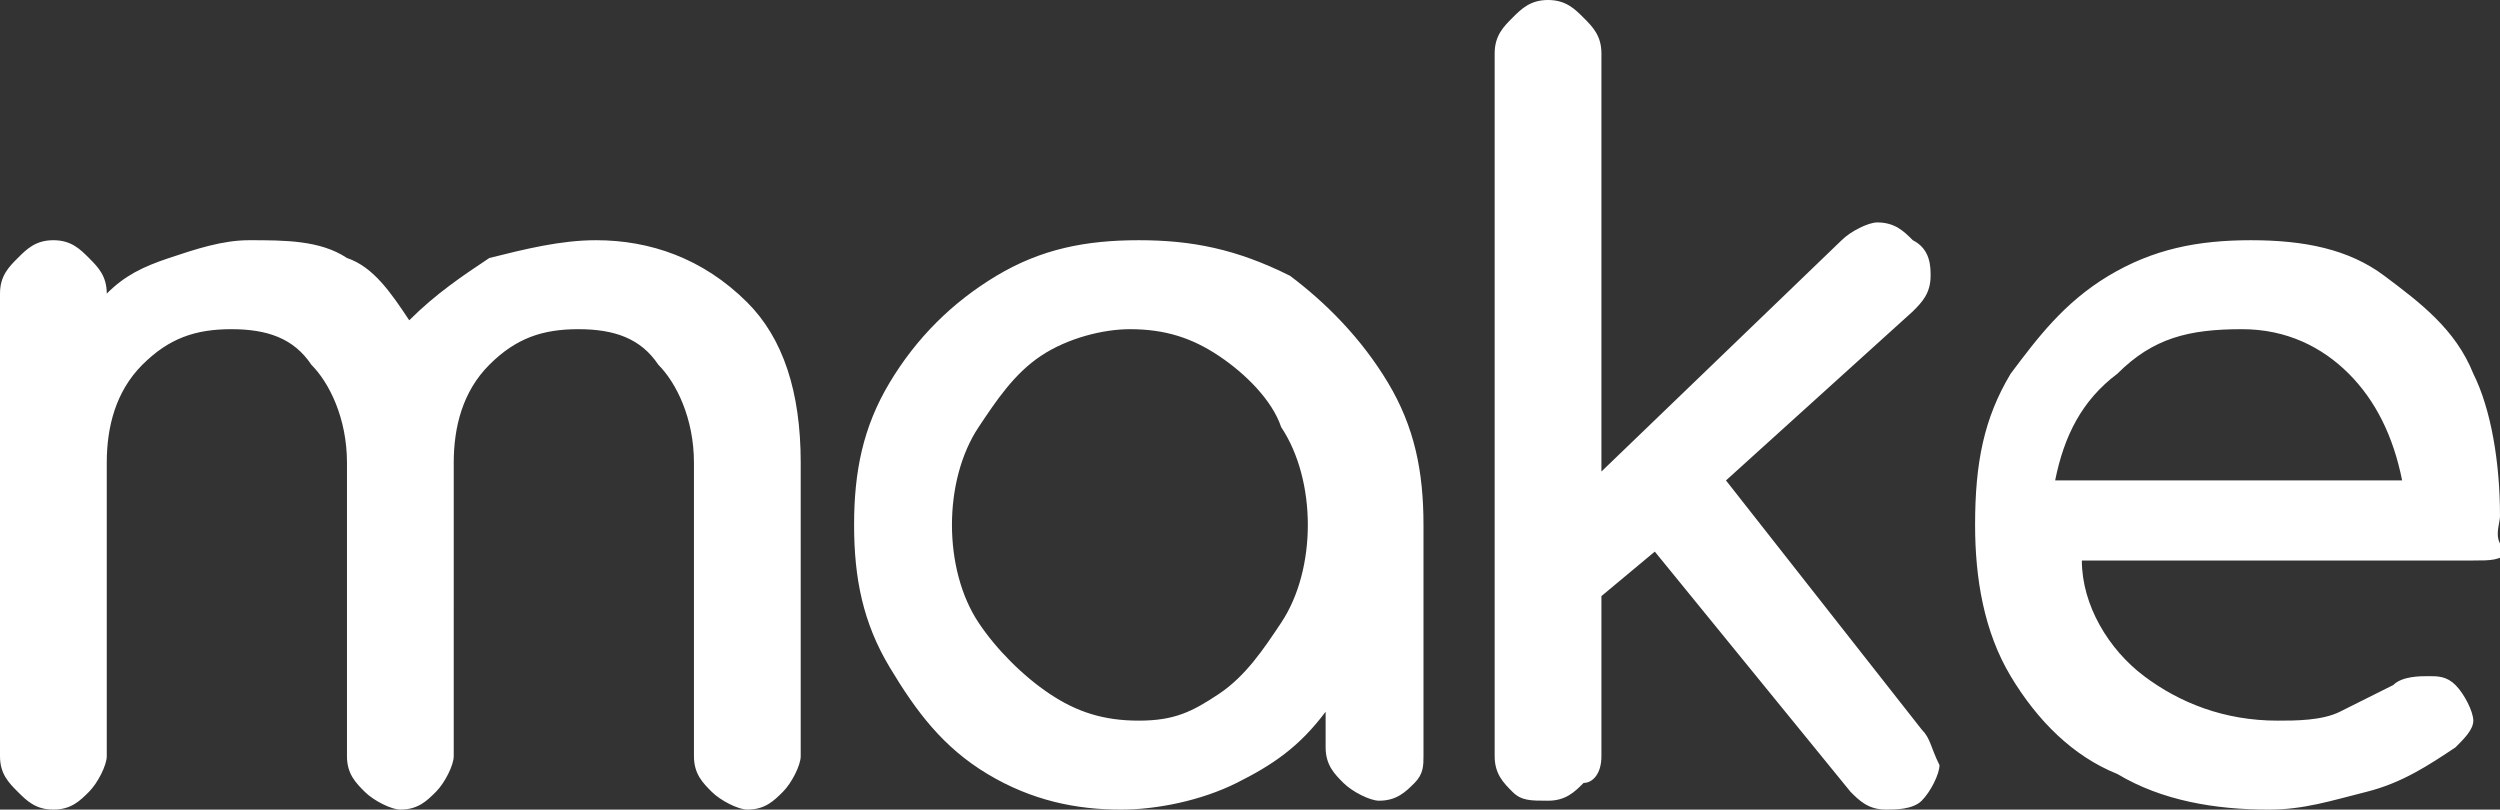 <?xml version="1.0" encoding="utf-8"?>
<!-- Generator: Adobe Illustrator 24.2.3, SVG Export Plug-In . SVG Version: 6.00 Build 0)  -->
<svg version="1.1" id="Laag_1" xmlns="http://www.w3.org/2000/svg" xmlns:xlink="http://www.w3.org/1999/xlink" x="0px" y="0px"
	 viewBox="0 0 28.1 9.1" style="enable-background:new 0 0 28.1 9.1;" xml:space="preserve">
<rect x="0" y="0" width="28.1" height="9.1" fill="#333333" stroke="none"/>
<style type="text/css">
	.st0{fill:#FFFFFF;}
</style>
<path class="st0" d="M25.2,3.7c0.5,0,0.9,0.2,1.2,0.5c0.3,0.3,0.5,0.7,0.6,1.2h-3.9c0.1-0.5,0.3-0.9,0.7-1.2
	C24.2,3.8,24.6,3.7,25.2,3.7 M28.1,5.8c0-0.6-0.1-1.2-0.3-1.6c-0.2-0.5-0.6-0.8-1-1.1c-0.4-0.3-0.9-0.4-1.5-0.4
	c-0.6,0-1.1,0.1-1.6,0.4c-0.5,0.3-0.8,0.7-1.1,1.1c-0.3,0.5-0.4,1-0.4,1.7c0,0.6,0.1,1.2,0.4,1.7c0.3,0.5,0.7,0.9,1.2,1.1
	c0.5,0.3,1.1,0.4,1.7,0.4c0.4,0,0.7-0.1,1.1-0.2c0.4-0.1,0.7-0.3,1-0.5c0.1-0.1,0.2-0.2,0.2-0.3c0-0.1-0.1-0.3-0.2-0.4
	c-0.1-0.1-0.2-0.1-0.3-0.1c-0.1,0-0.3,0-0.4,0.1c-0.2,0.1-0.4,0.2-0.6,0.3s-0.5,0.1-0.7,0.1c-0.6,0-1.1-0.2-1.5-0.5
	c-0.4-0.3-0.7-0.8-0.7-1.3h4.4c0.2,0,0.3,0,0.4-0.1C28,6.1,28.1,5.9,28.1,5.8 M21.6,8.2l-2.2-2.8l2.1-1.9c0.1-0.1,0.2-0.2,0.2-0.4
	c0-0.1,0-0.3-0.2-0.4c-0.1-0.1-0.2-0.2-0.4-0.2c-0.1,0-0.3,0.1-0.4,0.2L18,5.3V0.6c0-0.2-0.1-0.3-0.2-0.4C17.7,0.1,17.6,0,17.4,0
	c-0.2,0-0.3,0.1-0.4,0.2c-0.1,0.1-0.2,0.2-0.2,0.4v7.9c0,0.2,0.1,0.3,0.2,0.4C17.1,9,17.2,9,17.4,9c0.2,0,0.3-0.1,0.4-0.2
	C17.9,8.8,18,8.7,18,8.5V6.7l0.6-0.5l2.2,2.7c0.1,0.1,0.2,0.2,0.4,0.2c0.1,0,0.3,0,0.4-0.1c0.1-0.1,0.2-0.3,0.2-0.4
	C21.7,8.4,21.7,8.3,21.6,8.2 M12.8,8.1c-0.4,0-0.7-0.1-1-0.3S11.2,7.3,11,7c-0.2-0.3-0.3-0.7-0.3-1.1c0-0.4,0.1-0.8,0.3-1.1
	c0.2-0.3,0.4-0.6,0.7-0.8s0.7-0.3,1-0.3c0.4,0,0.7,0.1,1,0.3s0.6,0.5,0.7,0.8c0.2,0.3,0.3,0.7,0.3,1.1c0,0.4-0.1,0.8-0.3,1.1
	c-0.2,0.3-0.4,0.6-0.7,0.8S13.2,8.1,12.8,8.1 M12.8,2.7c-0.6,0-1.1,0.1-1.6,0.4c-0.5,0.3-0.9,0.7-1.2,1.2c-0.3,0.5-0.4,1-0.4,1.6
	C9.6,6.5,9.7,7,10,7.5c0.3,0.5,0.6,0.9,1.1,1.2s1,0.4,1.5,0.4c0.4,0,0.9-0.1,1.3-0.3c0.4-0.2,0.7-0.4,1-0.8v0.4
	c0,0.2,0.1,0.3,0.2,0.4s0.3,0.2,0.4,0.2c0.2,0,0.3-0.1,0.4-0.2S16,8.6,16,8.5V5.9c0-0.6-0.1-1.1-0.4-1.6c-0.3-0.5-0.7-0.9-1.1-1.2
	C13.9,2.8,13.4,2.7,12.8,2.7 M6.7,2.7c-0.4,0-0.8,0.1-1.2,0.2C5.2,3.1,4.9,3.3,4.6,3.6C4.4,3.3,4.2,3,3.9,2.9
	C3.6,2.7,3.2,2.7,2.8,2.7c-0.3,0-0.6,0.1-0.9,0.2S1.4,3.1,1.2,3.3C1.2,3.1,1.1,3,1,2.9S0.8,2.7,0.6,2.7S0.3,2.8,0.2,2.9
	C0.1,3,0,3.1,0,3.3v5.2c0,0.2,0.1,0.3,0.2,0.4C0.3,9,0.4,9.1,0.6,9.1C0.8,9.1,0.9,9,1,8.9s0.2-0.3,0.2-0.4V5.2
	c0-0.4,0.1-0.8,0.4-1.1c0.3-0.3,0.6-0.4,1-0.4c0.4,0,0.7,0.1,0.9,0.4c0.2,0.2,0.4,0.6,0.4,1.1v3.3c0,0.2,0.1,0.3,0.2,0.4
	s0.3,0.2,0.4,0.2c0.2,0,0.3-0.1,0.4-0.2s0.2-0.3,0.2-0.4V5.2c0-0.4,0.1-0.8,0.4-1.1c0.3-0.3,0.6-0.4,1-0.4c0.4,0,0.7,0.1,0.9,0.4
	c0.2,0.2,0.4,0.6,0.4,1.1v3.3c0,0.2,0.1,0.3,0.2,0.4s0.3,0.2,0.4,0.2c0.2,0,0.3-0.1,0.4-0.2s0.2-0.3,0.2-0.4V5.2
	c0-0.8-0.2-1.4-0.6-1.8C7.9,2.9,7.3,2.7,6.7,2.7"/>
</svg>
